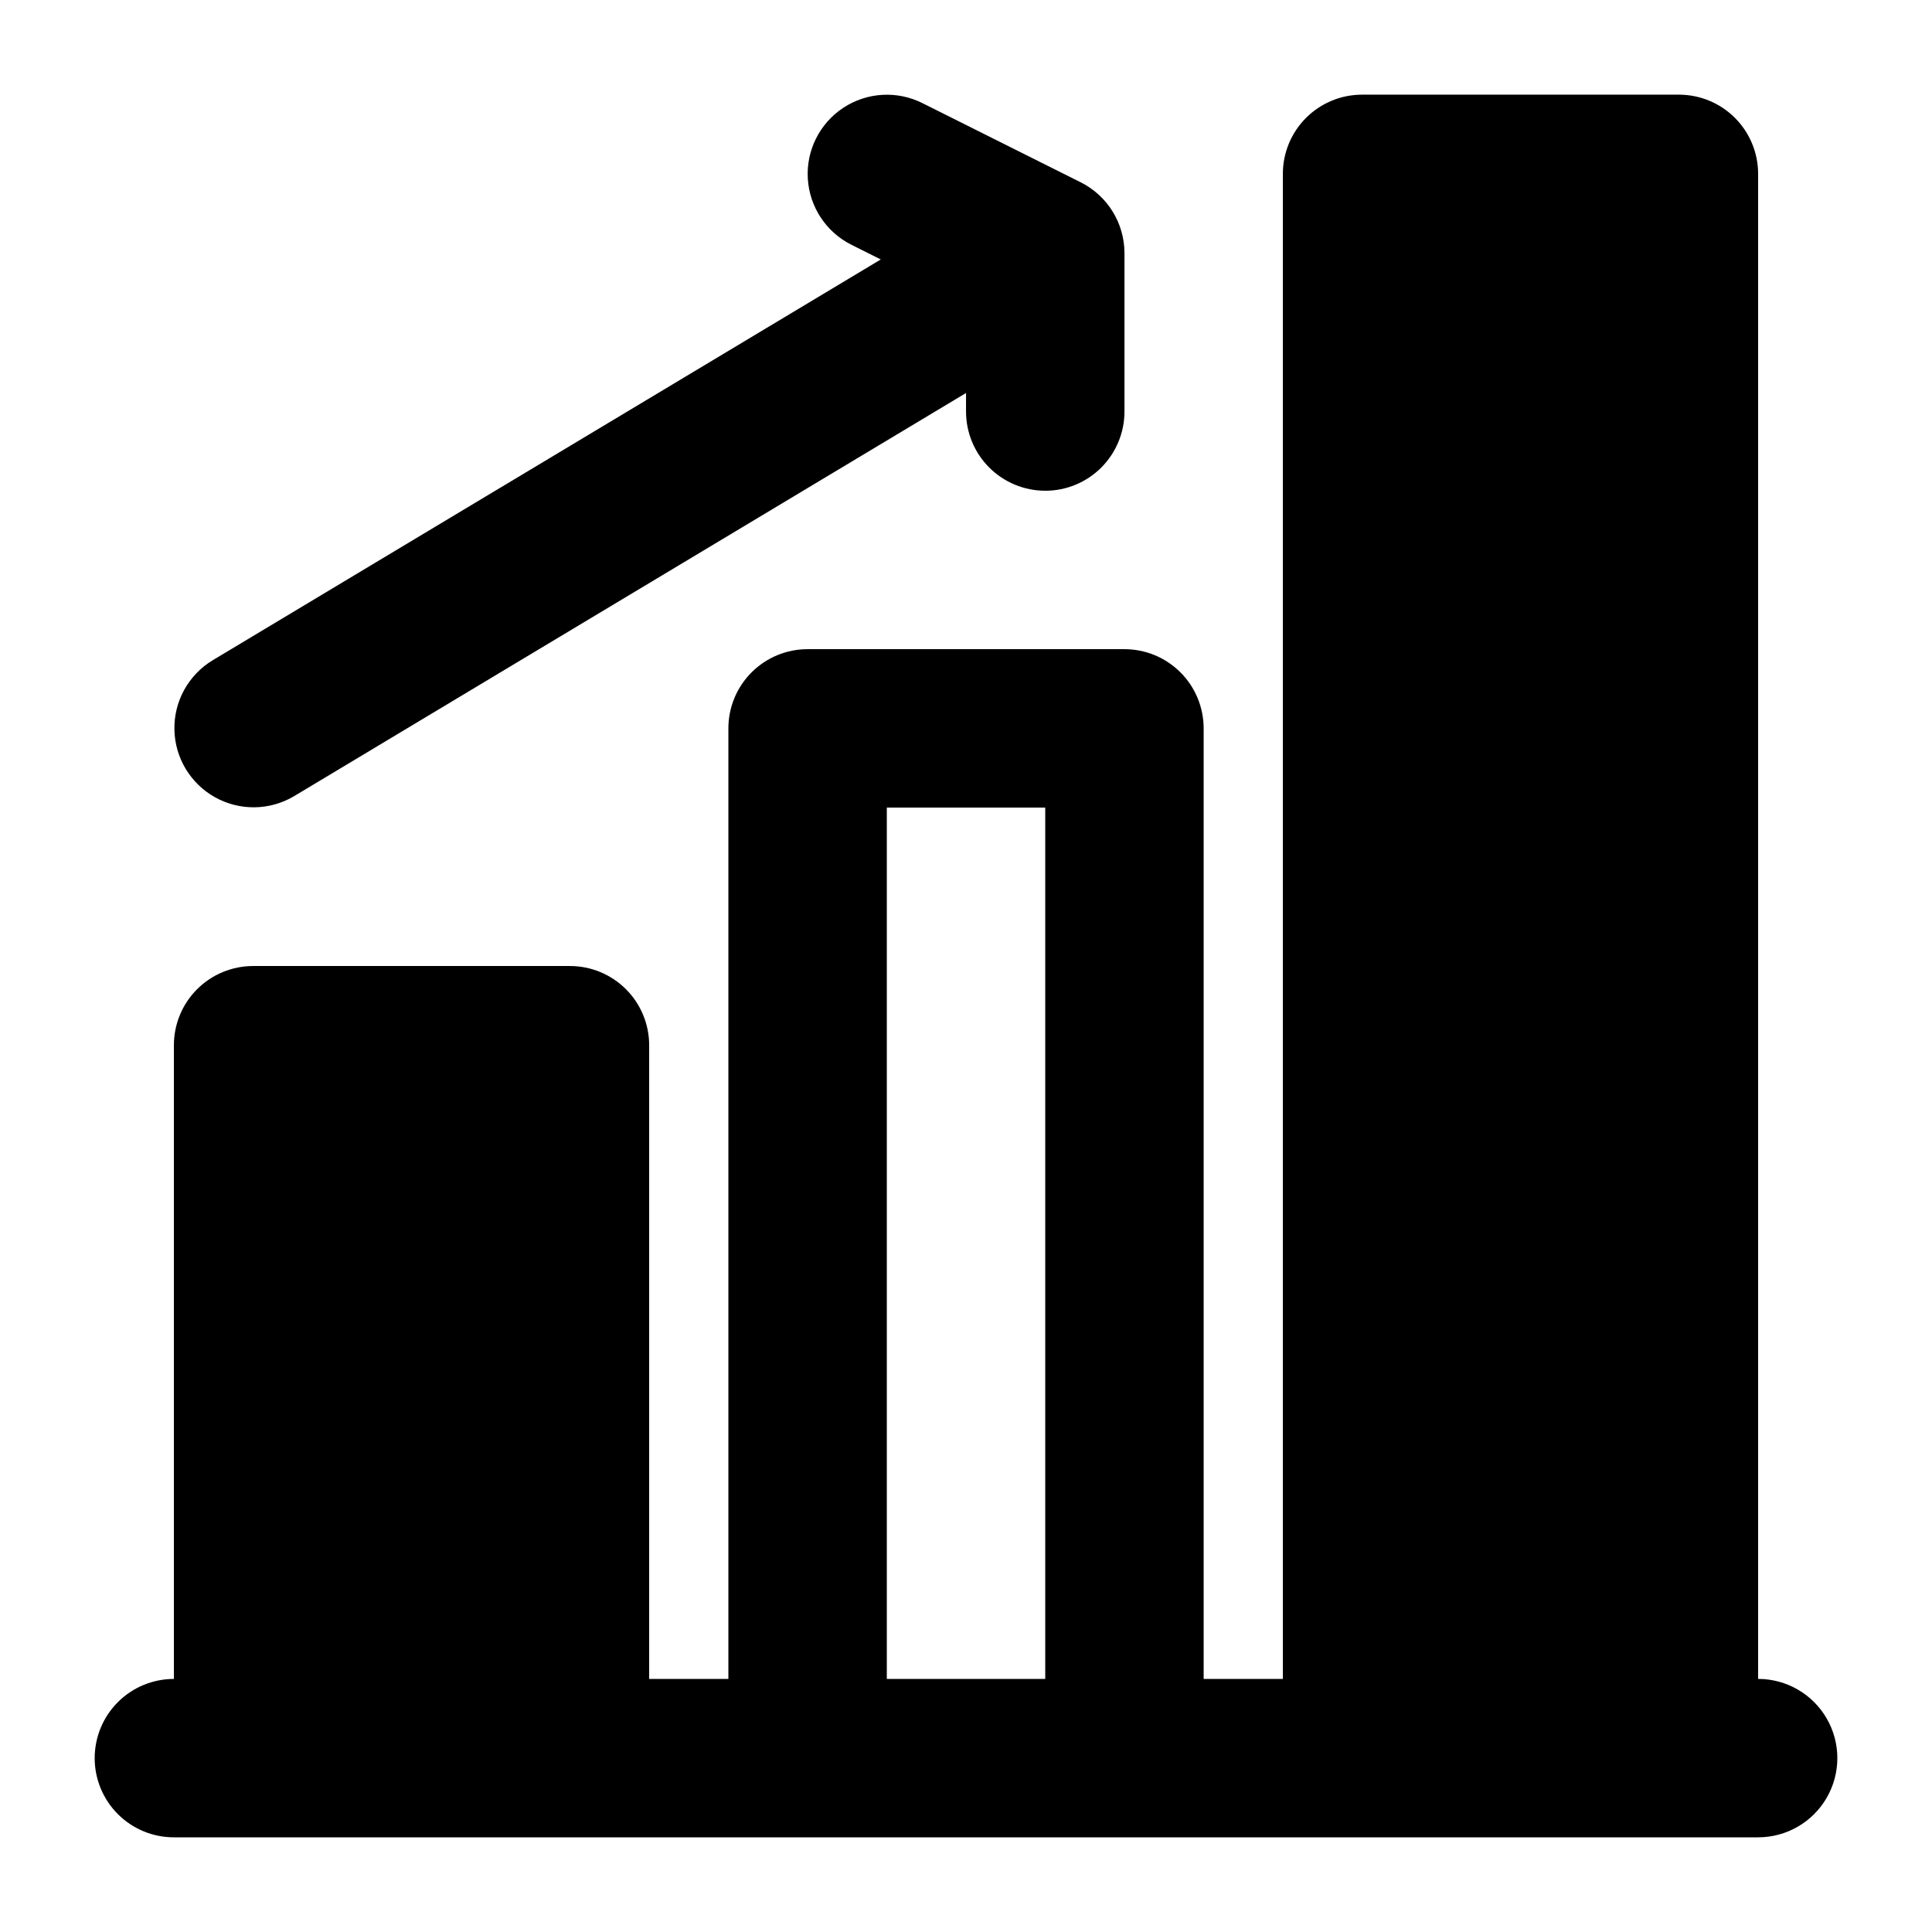 <?xml version="1.0" encoding="UTF-8"?>
<!-- Uploaded to: ICON Repo, www.svgrepo.com, Generator: ICON Repo Mixer Tools -->
<svg fill="#000000" width="800px" height="800px" version="1.1" viewBox="144 144 512 512" xmlns="http://www.w3.org/2000/svg">
 <path d="m169.09 609.92c0 5.57 2.211 10.906 6.148 14.844s9.277 6.148 14.844 6.148h419.84c7.5 0 14.43-4 18.18-10.496 3.75-6.492 3.75-14.496 0-20.992-3.75-6.492-10.68-10.496-18.18-10.496v-398.85c0-5.566-2.211-10.906-6.148-14.844s-9.273-6.148-14.844-6.148h-83.969c-5.566 0-10.906 2.211-14.844 6.148-3.934 3.938-6.148 9.277-6.148 14.844v398.85h-20.988v-251.9c0-5.57-2.215-10.906-6.148-14.844-3.938-3.938-9.277-6.148-14.844-6.148h-83.969c-5.57 0-10.906 2.211-14.844 6.148s-6.148 9.273-6.148 14.844v251.9h-20.992v-167.93c0-5.57-2.211-10.91-6.148-14.844-3.938-3.938-9.277-6.148-14.844-6.148h-83.969c-5.566 0-10.906 2.211-14.844 6.148-3.938 3.934-6.148 9.273-6.148 14.844v167.94-0.004c-5.566 0-10.906 2.215-14.844 6.148-3.938 3.938-6.148 9.277-6.148 14.844zm251.91-20.992h-41.984v-230.91h41.984zm0-314.88c-5.57 0-10.91-2.211-14.844-6.148-3.938-3.938-6.148-9.277-6.148-14.844v-4.91l-178.13 106.88c-6.426 3.797-14.383 3.894-20.902 0.254-6.516-3.637-10.613-10.461-10.758-17.922-0.145-7.465 3.684-14.441 10.055-18.328l177.14-106.27-7.766-3.887c-6.711-3.356-11.117-10.031-11.57-17.52-0.449-7.488 3.133-14.645 9.391-18.777 6.258-4.133 14.246-4.613 20.957-1.258l41.965 20.992c3.484 1.742 6.418 4.422 8.465 7.738 2.051 3.312 3.137 7.133 3.141 11.031v41.984c0 5.566-2.215 10.906-6.148 14.844-3.938 3.938-9.277 6.148-14.844 6.148z"/>
</svg>